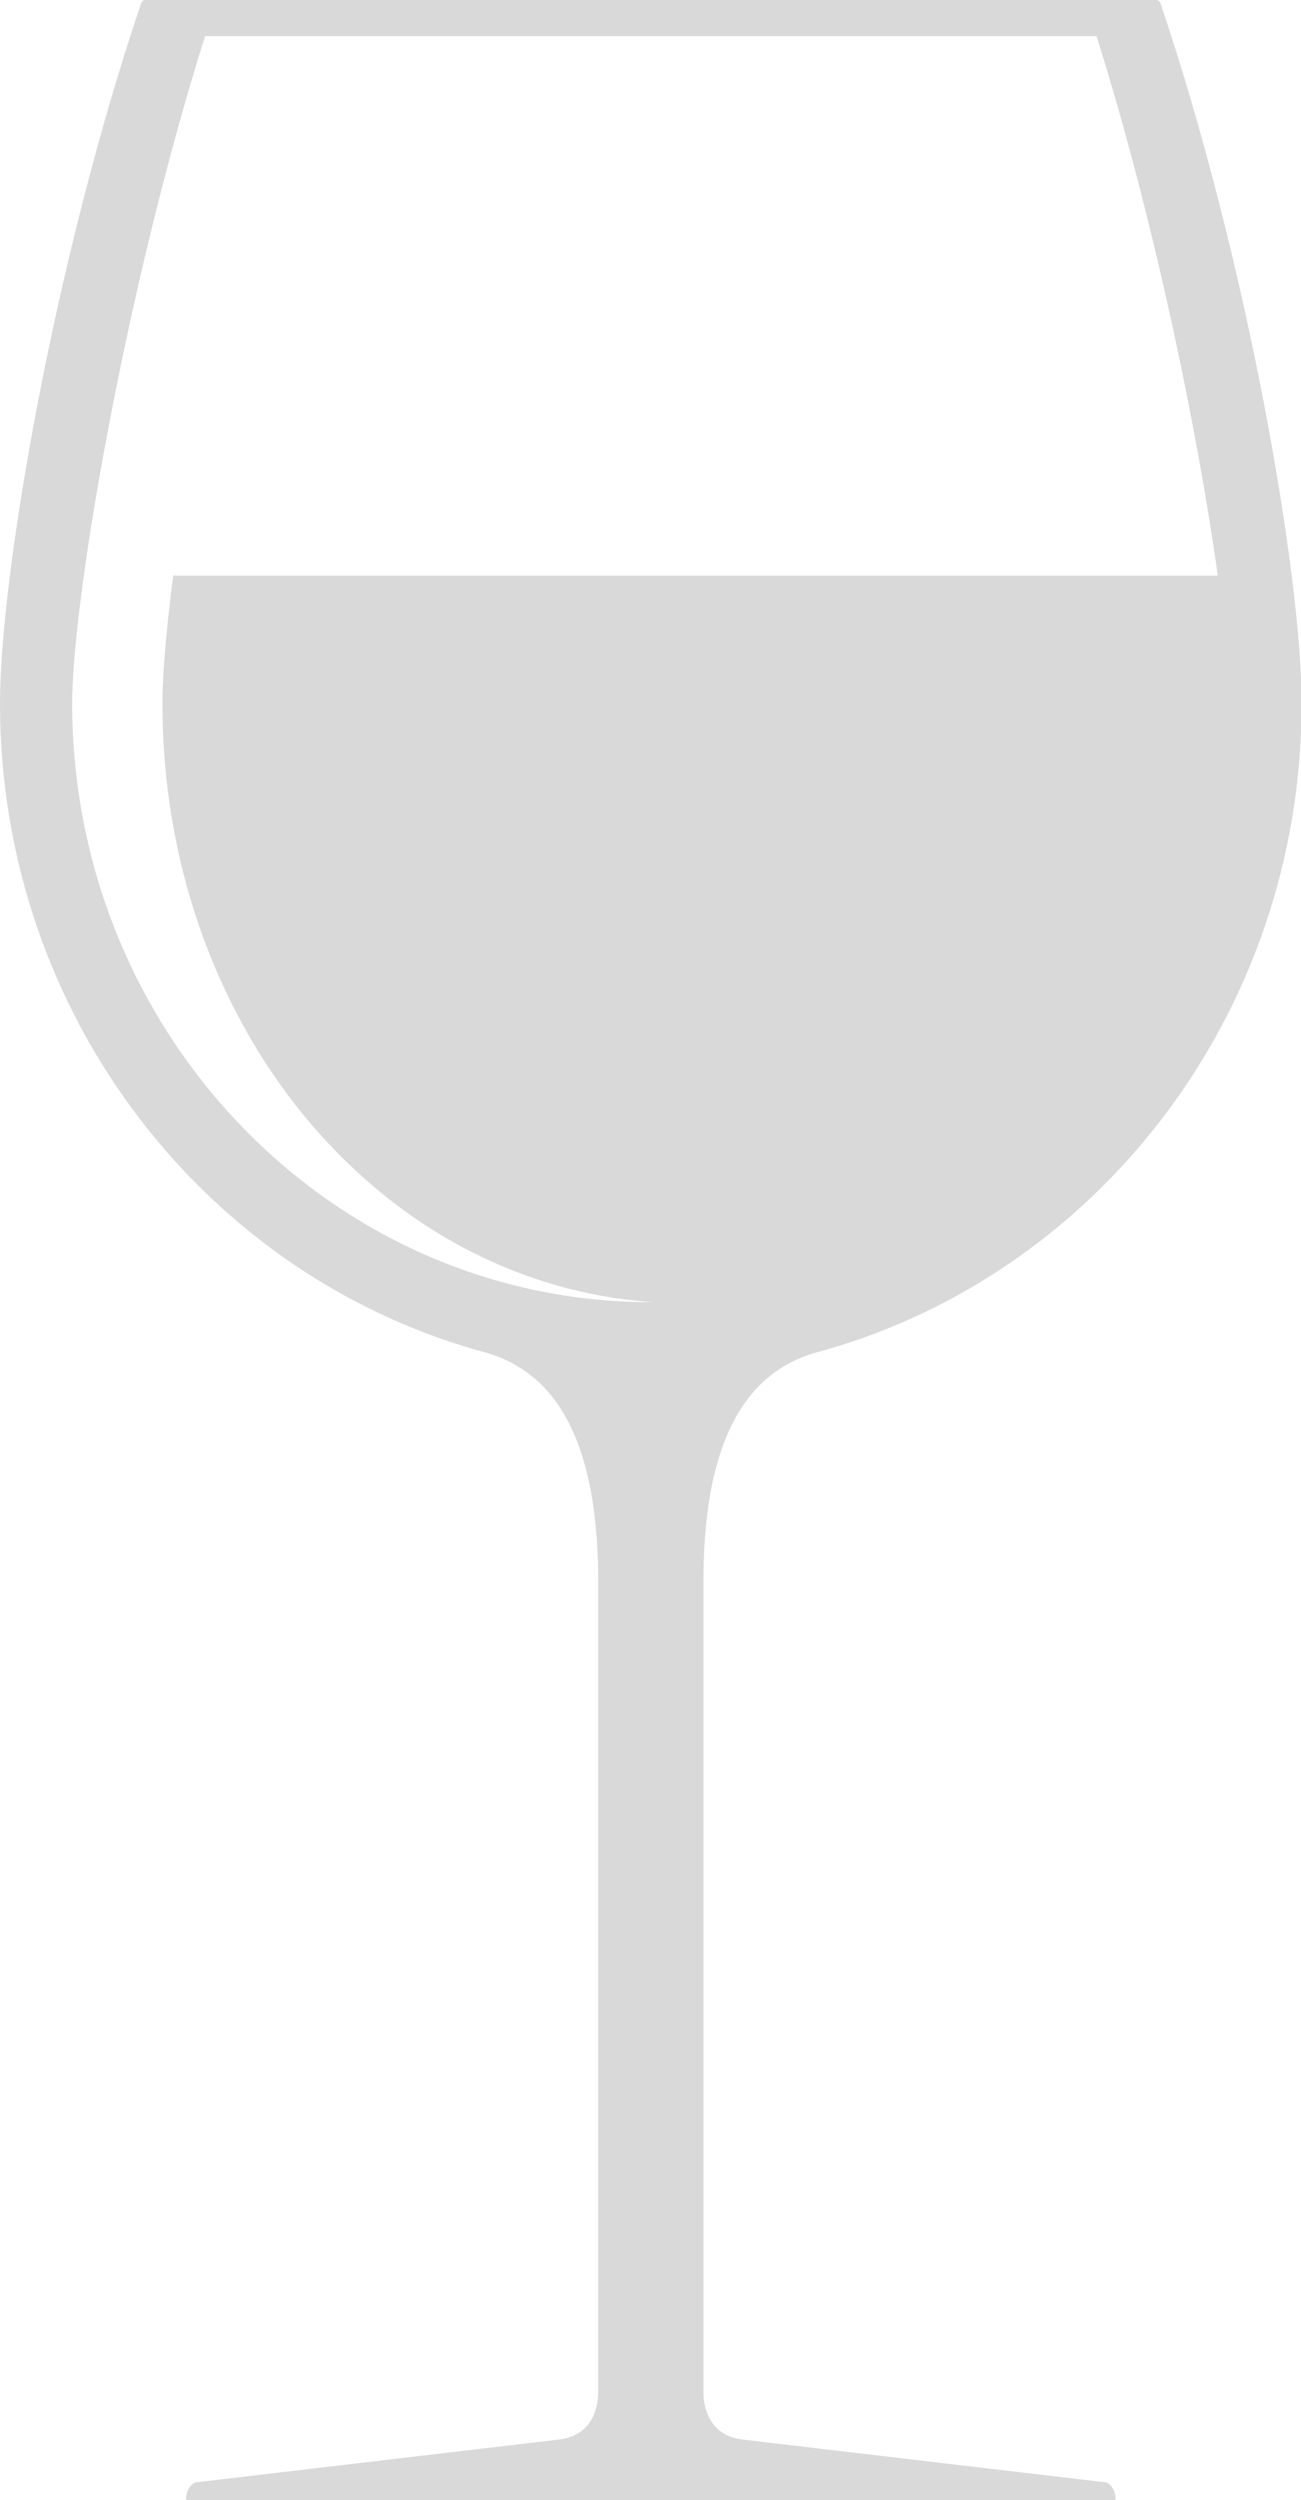 <?xml version="1.0" encoding="UTF-8" standalone="no"?><svg xmlns="http://www.w3.org/2000/svg" xmlns:xlink="http://www.w3.org/1999/xlink" fill="#d9d9d9" height="200" preserveAspectRatio="xMidYMid meet" version="1" viewBox="0.0 0.0 104.1 200.0" width="104.1" zoomAndPan="magnify"><g id="change1_1"><path d="M88.551,198.593L59.42,195.16h0c-2.679-0.316-3.084-2.571-3.133-3.562v-65.112c0-13.615,5.034-17.033,8.769-18.22 c22.479-5.946,39.093-26.971,39.093-51.997c0-10.296-4.369-35.499-11.273-55.953C92.783,0.062,92.633,0.008,92.549,0H52.074H11.599 c-0.084,0.008-0.234,0.062-0.326,0.316C4.369,20.77,0,45.973,0,56.269c0,25.026,16.614,46.051,39.093,51.997 c3.735,1.187,8.769,4.605,8.769,18.22h0v65.112c-0.049,0.991-0.454,3.247-3.133,3.562h0l-29.13,3.434c0,0-0.714,0.296-0.714,1.407 h74.381C89.265,198.889,88.551,198.593,88.551,198.593z M52.074,104.172c-25.529,0-46.298-21.489-46.298-47.903 c0-8.326,4.316-33.338,10.634-53.381h35.664h35.664c4.579,14.525,8.104,31.655,9.7,43.157H13.857 c-0.559,4.37-0.862,7.932-0.862,10.224c0,25.401,16.95,46.331,39.183,47.9C52.143,104.169,52.109,104.172,52.074,104.172z"/></g></svg>